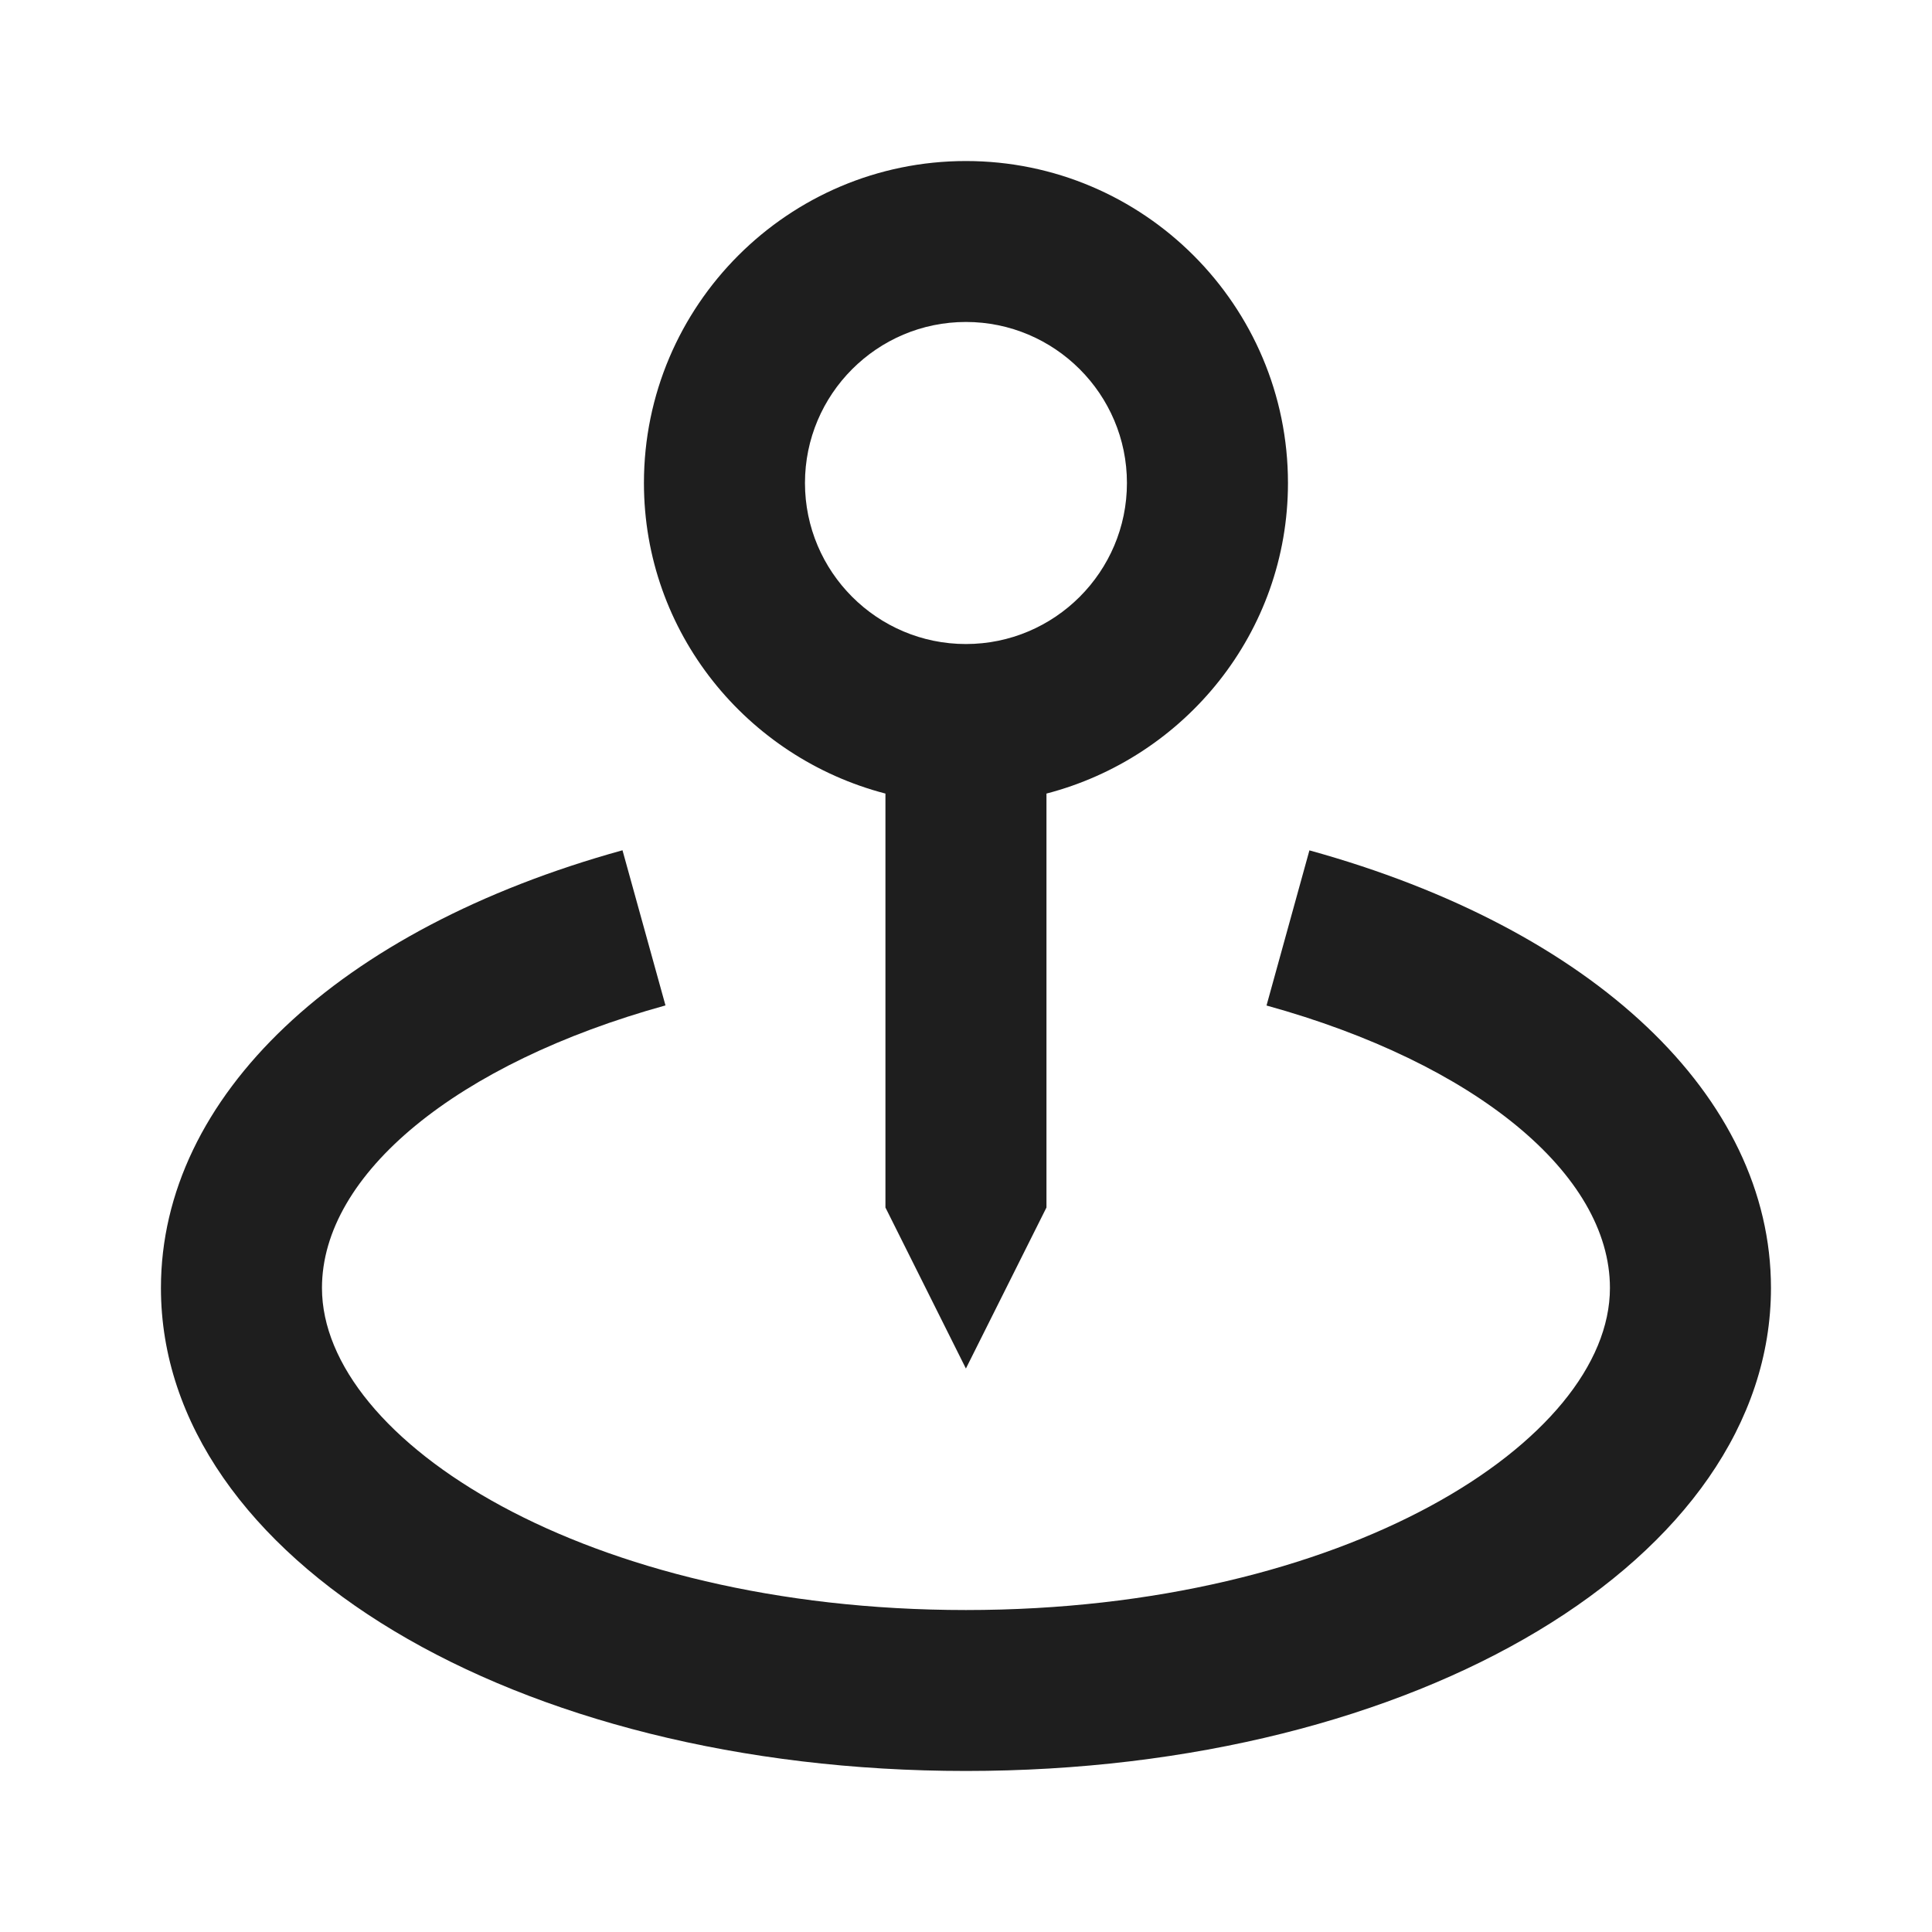 <svg xmlns="http://www.w3.org/2000/svg" width="20" height="20" viewBox="0 0 20 20" fill="none"><path d="M9.999 14.167L10.833 12.5V8.215C12.267 7.842 13.333 6.548 13.333 5C13.333 3.162 11.838 1.667 9.999 1.667C8.161 1.667 6.666 3.162 6.666 5C6.666 6.548 7.732 7.842 9.166 8.215V12.5L9.999 14.167ZM8.333 5C8.333 4.081 9.08 3.333 9.999 3.333C10.918 3.333 11.666 4.081 11.666 5C11.666 5.919 10.918 6.667 9.999 6.667C9.08 6.667 8.333 5.919 8.333 5Z" fill="#1E1E1E"></path><path d="M13.555 8.803L13.111 10.409C15.27 11.006 16.666 12.153 16.666 13.333C16.666 14.91 13.928 16.667 9.999 16.667C6.07 16.667 3.333 14.91 3.333 13.333C3.333 12.153 4.729 11.006 6.889 10.408L6.444 8.802C3.497 9.617 1.666 11.352 1.666 13.333C1.666 16.137 5.327 18.333 9.999 18.333C14.672 18.333 18.333 16.137 18.333 13.333C18.333 11.352 16.502 9.617 13.555 8.803Z" fill="#1E1E1E"></path></svg>
